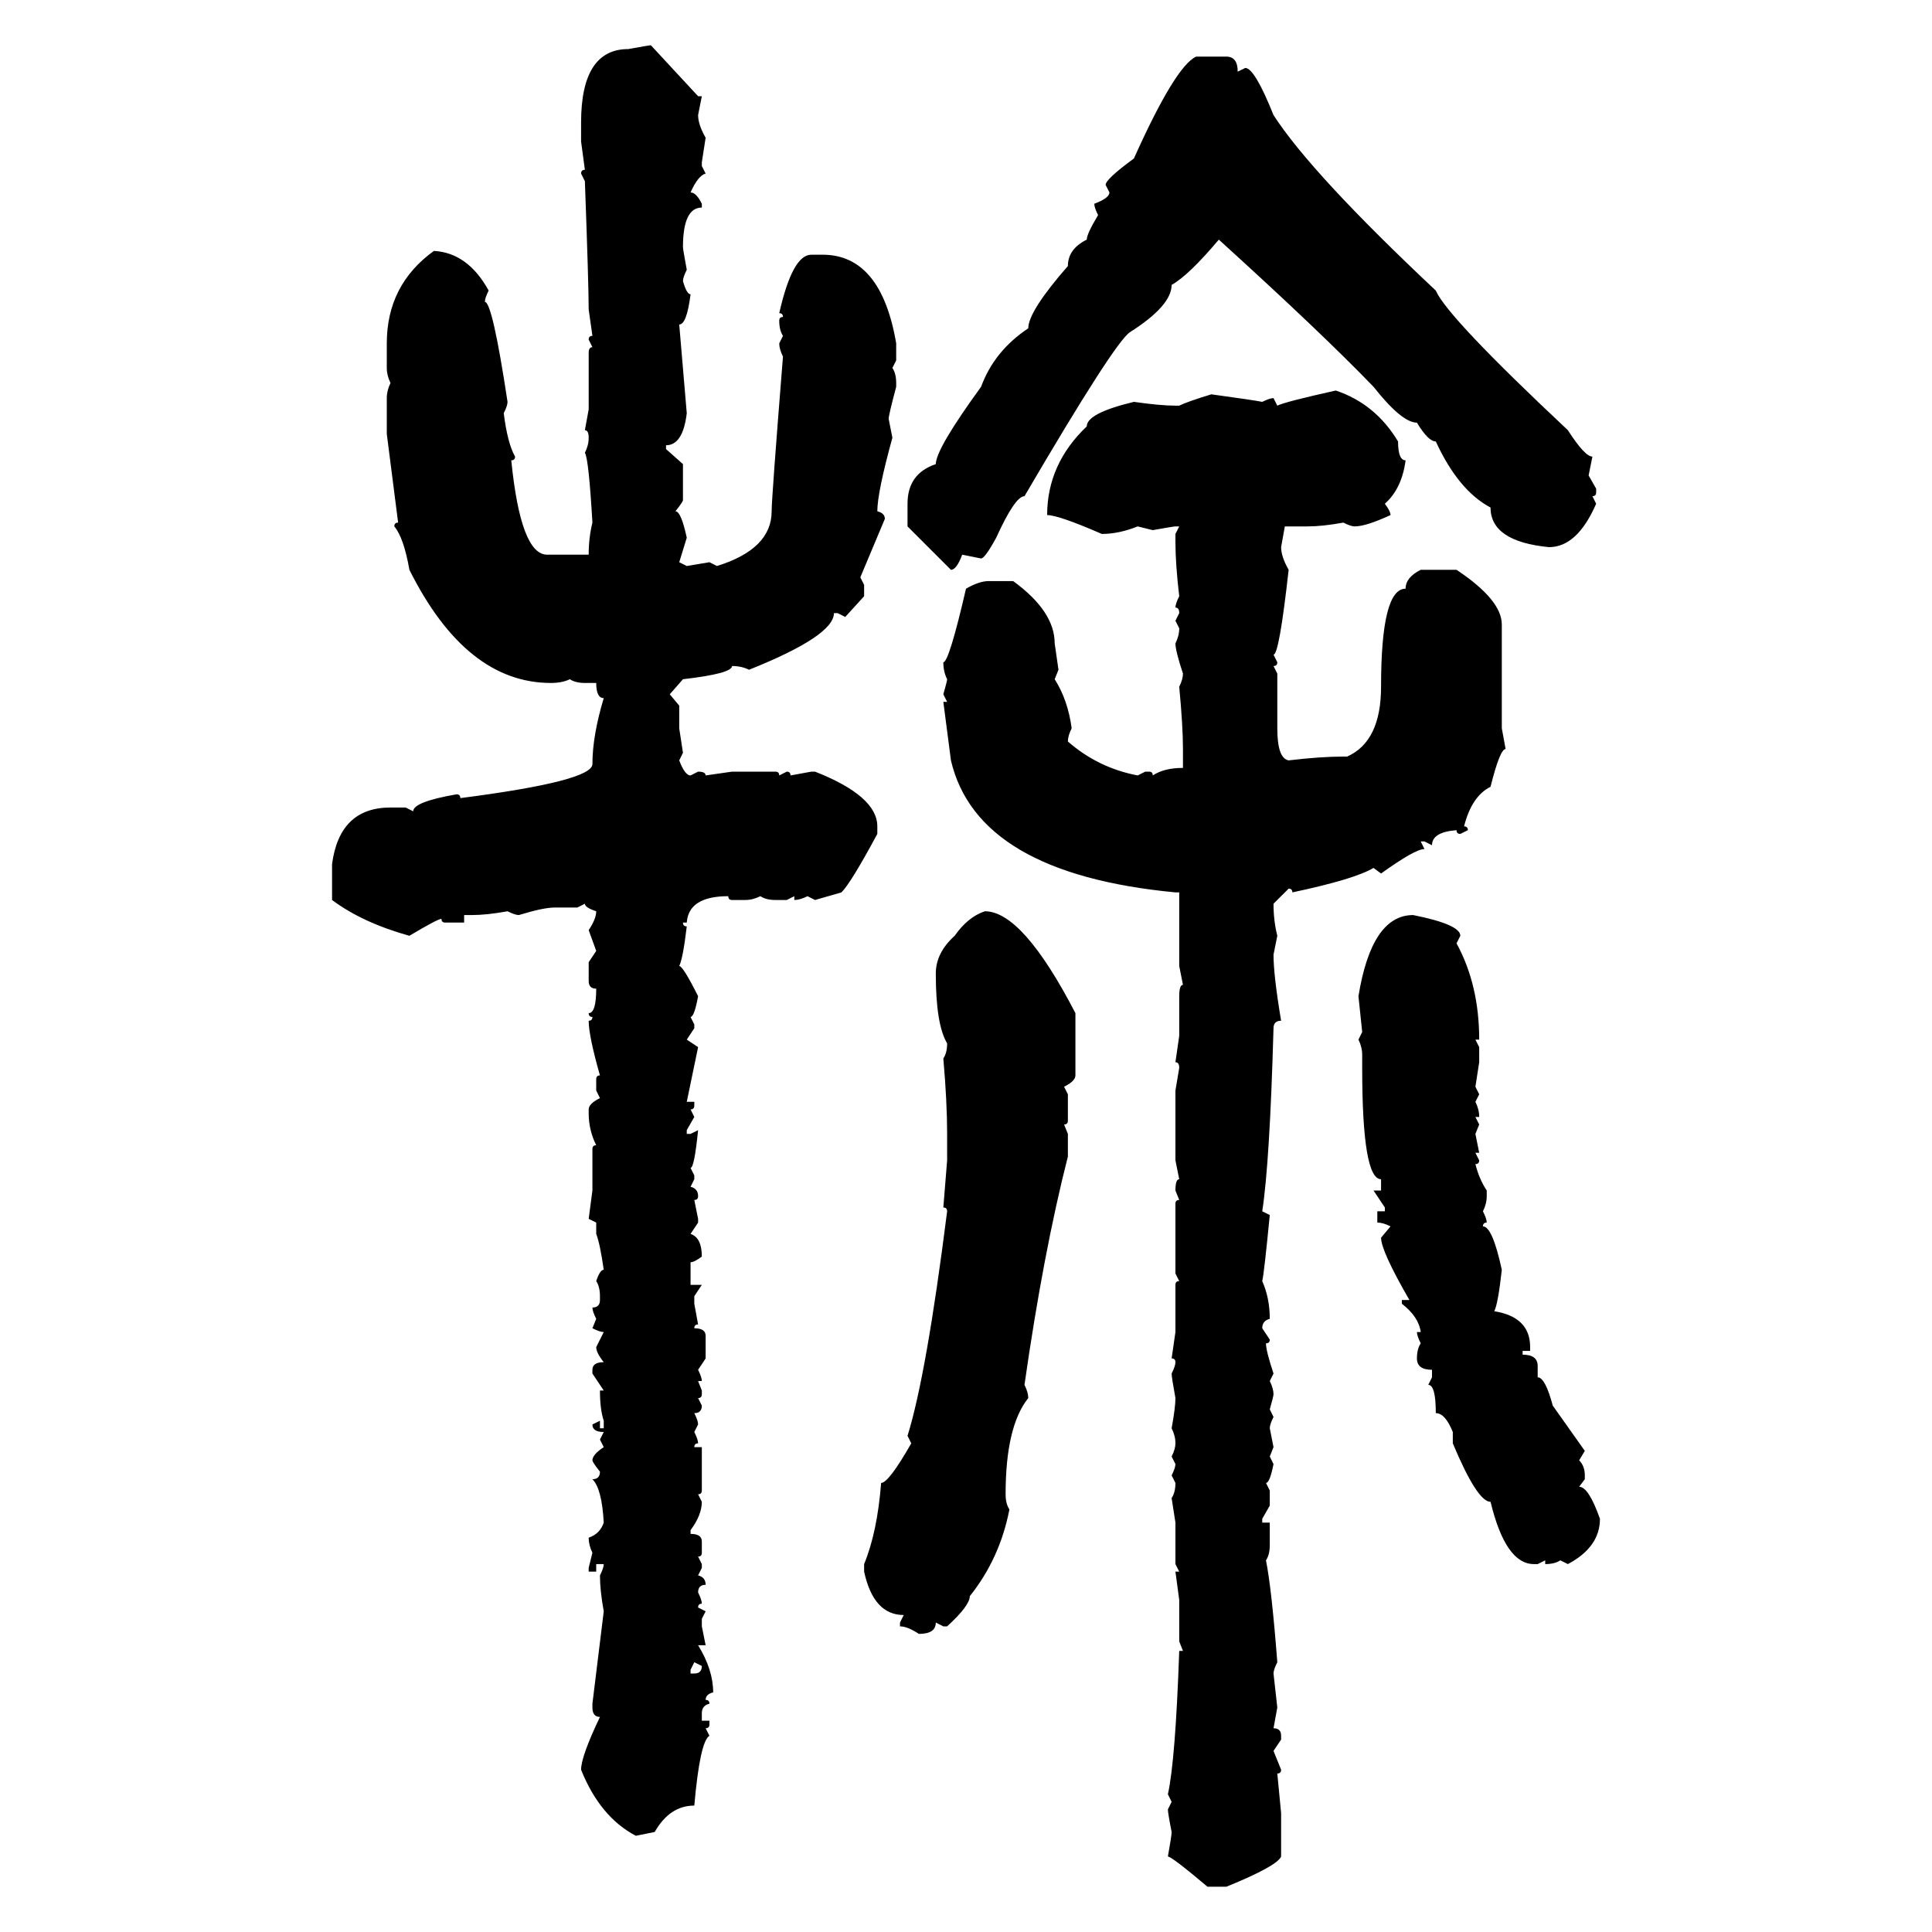 <svg xmlns="http://www.w3.org/2000/svg" xmlns:xlink="http://www.w3.org/1999/xlink" width="300" height="300"><path d="M101.07 7.03L101.07 7.03L108.40 14.94L108.98 14.94L108.40 17.87Q108.40 19.34 109.57 21.39L109.57 21.39L108.98 25.20L108.98 25.78L109.57 26.95Q108.40 27.25 107.23 29.88L107.23 29.88Q108.11 29.88 108.98 31.64L108.98 31.64L108.98 32.23Q106.05 32.23 106.05 38.38L106.05 38.38Q106.05 38.67 106.64 41.89L106.64 41.89Q106.05 43.07 106.05 43.65L106.05 43.65Q106.64 45.70 107.23 45.70L107.23 45.70Q106.64 50.39 105.47 50.39L105.47 50.39L106.64 64.16Q106.05 69.14 103.42 69.14L103.42 69.14L103.42 69.73L106.05 72.07L106.05 77.64Q106.05 77.93 104.88 79.39L104.88 79.39Q105.76 79.39 106.64 83.50L106.64 83.50L105.47 87.30L106.64 87.89L110.16 87.30L111.33 87.89Q119.82 85.25 119.82 79.39L119.82 79.39Q119.82 77.34 121.58 55.37L121.58 55.37Q121.00 54.20 121.00 53.32L121.00 53.32L121.58 52.15Q121.00 51.27 121.00 49.80L121.00 49.80Q121.00 49.22 121.58 49.22L121.58 49.22Q121.58 48.63 121.00 48.63L121.00 48.63Q123.05 39.55 125.98 39.55L125.98 39.55L127.73 39.55Q136.82 39.55 139.16 53.32L139.16 53.32L139.16 55.96L138.57 57.13Q139.16 58.01 139.16 59.47L139.16 59.47L139.16 60.06Q137.99 64.45 137.99 65.04L137.99 65.04L138.57 67.97Q136.23 76.46 136.23 79.39L136.23 79.39Q137.40 79.69 137.40 80.57L137.40 80.57L133.59 89.65L134.18 90.82L134.18 92.58L131.25 95.80L130.08 95.21L129.49 95.21Q129.49 98.73 116.31 104.00L116.31 104.00Q115.14 103.42 113.67 103.42L113.67 103.42Q113.67 104.59 106.05 105.47L106.05 105.47L104.00 107.81L105.47 109.57L105.47 113.09L106.05 116.89L105.47 118.07Q106.35 120.41 107.23 120.41L107.23 120.41L108.40 119.82Q109.57 119.82 109.57 120.41L109.57 120.41L113.67 119.82L120.41 119.82Q121.00 119.82 121.00 120.41L121.00 120.41L122.17 119.82Q122.75 119.82 122.75 120.41L122.75 120.41L125.98 119.82L126.56 119.82Q136.23 123.63 136.23 128.32L136.23 128.32L136.23 129.49Q132.13 137.11 130.66 138.57L130.66 138.57L126.56 139.75L125.39 139.16Q124.22 139.75 123.34 139.75L123.34 139.75L123.34 139.16L122.17 139.75L120.41 139.75Q118.95 139.75 118.07 139.16L118.07 139.16Q116.89 139.75 115.72 139.75L115.72 139.75L113.67 139.75Q113.09 139.75 113.09 139.16L113.09 139.16Q106.93 139.16 106.64 143.26L106.64 143.26L106.05 143.26Q106.05 143.85 106.64 143.85L106.64 143.85Q106.05 148.83 105.47 150L105.47 150Q106.05 150 108.40 154.69L108.40 154.69Q107.81 157.91 107.23 157.91L107.23 157.91L107.81 159.08L107.81 159.67L106.64 161.43L108.40 162.60L106.64 171.09L107.81 171.09L107.81 171.68Q107.81 172.27 107.23 172.27L107.23 172.27L107.81 173.44L106.64 175.49L106.64 176.07L107.23 176.07L108.40 175.49Q107.81 181.35 107.23 181.35L107.23 181.35L107.81 182.52L107.81 183.11L107.23 184.28Q108.40 184.57 108.40 185.74L108.40 185.74Q108.40 186.33 107.81 186.33L107.81 186.33L108.40 189.26L108.40 189.84L107.23 191.60Q108.98 192.19 108.98 195.12L108.98 195.12Q107.81 196.00 107.23 196.00L107.23 196.00L107.23 199.51L108.98 199.51L107.81 201.27L107.81 202.44L108.40 205.66Q107.81 205.66 107.81 206.25L107.81 206.25Q109.57 206.25 109.57 207.42L109.57 207.42L109.57 210.94L108.40 212.70Q108.98 213.87 108.98 214.45L108.98 214.45L108.40 214.45L108.98 215.92L108.98 216.50Q108.98 217.09 108.40 217.09L108.40 217.09L108.98 218.26Q108.98 219.43 107.81 219.43L107.81 219.43Q108.40 220.61 108.40 221.19L108.40 221.19L107.81 222.36Q108.40 223.54 108.40 224.12L108.40 224.12Q107.81 224.12 107.81 224.71L107.81 224.71L108.98 224.71L108.98 231.45Q108.98 232.03 108.40 232.03L108.40 232.03L108.98 233.20Q108.98 235.25 107.23 237.60L107.23 237.60L107.23 238.18Q108.98 238.18 108.98 239.36L108.98 239.36L108.98 241.11Q108.98 241.70 108.40 241.70L108.40 241.70L108.98 242.87L108.98 243.46L108.40 244.63Q109.57 244.92 109.57 246.09L109.57 246.09Q108.40 246.09 108.40 247.27L108.40 247.27Q108.98 248.44 108.98 249.02L108.98 249.02Q108.40 249.02 108.40 249.61L108.40 249.61L109.57 250.20L108.98 251.37L108.98 252.54L109.57 255.47L108.40 255.47Q110.74 259.28 110.74 262.79L110.74 262.79Q109.57 263.09 109.57 263.96L109.57 263.96Q110.16 263.96 110.16 264.55L110.16 264.55Q108.98 264.84 108.98 266.02L108.98 266.02L108.98 267.19L110.16 267.19L110.16 267.77Q110.16 268.36 109.57 268.36L109.57 268.36L110.16 269.53Q108.69 270.41 107.81 280.37L107.81 280.37Q104.00 280.37 101.66 284.47L101.66 284.47L98.73 285.06Q93.16 282.13 90.23 274.80L90.23 274.80Q90.23 272.75 93.16 266.60L93.16 266.60Q91.99 266.60 91.99 265.14L91.99 265.14L91.99 264.55L93.75 250.20Q93.16 246.97 93.16 244.63L93.16 244.63Q93.75 243.46 93.75 242.87L93.75 242.87L92.58 242.87L92.58 244.04L91.41 244.04L91.41 243.46L91.99 241.11Q91.41 239.94 91.41 238.77L91.41 238.77Q93.16 238.18 93.75 236.43L93.75 236.43Q93.46 231.15 91.99 229.69L91.99 229.69Q93.16 229.69 93.16 228.52L93.16 228.52Q91.99 227.05 91.99 226.76L91.99 226.76Q91.99 225.88 93.75 224.71L93.75 224.71L93.16 223.54L93.75 222.36Q91.99 222.36 91.99 221.19L91.99 221.19L93.16 220.61L93.16 221.78L93.75 221.78L93.75 220.61Q93.16 218.85 93.16 215.92L93.16 215.92L93.75 215.92L91.99 213.28L91.99 212.70Q91.99 211.52 93.75 211.52L93.75 211.52Q92.58 210.06 92.58 209.18L92.58 209.18L93.75 206.84Q93.16 206.84 91.99 206.25L91.99 206.25L92.58 204.79Q91.99 203.61 91.99 203.03L91.99 203.03Q93.16 203.03 93.16 201.86L93.16 201.86L93.16 201.27Q93.16 199.80 92.58 198.93L92.58 198.93Q93.16 197.17 93.75 197.17L93.75 197.17Q93.16 193.07 92.58 191.60L92.58 191.60L92.58 189.84L91.41 189.26L91.99 184.86L91.99 178.42Q91.99 177.83 92.58 177.83L92.58 177.83Q91.41 175.49 91.41 172.85L91.41 172.85L91.41 172.27Q91.41 171.39 93.16 170.51L93.16 170.51L92.58 169.34L92.58 167.58Q92.58 166.99 93.16 166.99L93.16 166.99Q91.41 160.84 91.41 158.50L91.41 158.50Q91.99 158.50 91.99 157.91L91.99 157.91Q91.41 157.91 91.41 157.32L91.41 157.32Q92.58 157.32 92.58 153.52L92.58 153.52Q91.41 153.52 91.41 152.34L91.41 152.34L91.41 149.41L92.58 147.66L91.41 144.43Q92.58 142.68 92.58 141.50L92.58 141.50Q90.82 140.92 90.82 140.33L90.82 140.33L89.65 140.92L86.13 140.92Q84.38 140.92 80.57 142.09L80.57 142.09Q79.98 142.09 78.81 141.50L78.81 141.50Q75.59 142.09 73.24 142.09L73.24 142.09L72.07 142.09L72.07 143.26L69.14 143.26Q68.55 143.26 68.55 142.68L68.55 142.68Q67.97 142.68 63.57 145.31L63.57 145.31Q56.25 143.26 51.56 139.75L51.56 139.75L51.56 134.18Q52.73 125.39 60.64 125.39L60.64 125.39L62.99 125.39L64.16 125.98Q64.16 124.51 70.90 123.34L70.90 123.34Q71.48 123.34 71.48 123.93L71.48 123.93Q91.99 121.29 91.99 118.65L91.99 118.65Q91.99 114.26 93.75 108.40L93.75 108.40Q92.58 108.40 92.58 106.05L92.58 106.05L90.82 106.05Q89.36 106.05 88.48 105.47L88.48 105.47Q87.30 106.05 85.55 106.05L85.55 106.05Q72.36 106.05 63.57 88.48L63.57 88.48Q62.70 83.50 61.23 81.74L61.23 81.74Q61.23 81.15 61.82 81.15L61.82 81.15L60.06 67.38L60.06 61.82Q60.06 60.64 60.64 59.47L60.64 59.47Q60.06 58.30 60.06 57.13L60.06 57.13L60.06 53.32Q60.06 44.24 67.38 38.96L67.38 38.96Q72.66 39.26 75.88 45.12L75.88 45.12Q75.29 46.29 75.29 46.88L75.29 46.88Q76.46 46.88 78.81 62.40L78.81 62.40Q78.81 62.99 78.22 64.16L78.22 64.16Q78.81 68.85 79.98 70.90L79.98 70.90Q79.98 71.48 79.39 71.48L79.39 71.48Q80.86 86.13 84.96 86.13L84.96 86.13L91.41 86.13Q91.41 83.50 91.99 81.15L91.99 81.15Q91.41 71.19 90.82 70.31L90.82 70.31Q91.41 69.14 91.41 67.97L91.41 67.97Q91.41 66.80 90.82 66.80L90.82 66.80L91.41 63.57L91.41 54.79Q91.41 53.91 91.99 53.91L91.99 53.91L91.41 52.73Q91.41 52.15 91.99 52.15L91.99 52.15L91.41 48.05Q91.41 44.24 90.82 28.13L90.82 28.13L90.23 26.95Q90.23 26.37 90.82 26.37L90.82 26.37L90.23 21.97L90.23 19.04Q90.23 7.62 97.56 7.62L97.56 7.62Q100.78 7.03 101.07 7.03ZM185.74 8.79L185.74 8.79L190.43 8.79Q192.19 8.79 192.19 11.13L192.19 11.13L193.36 10.55Q194.82 10.55 197.75 17.87L197.75 17.87Q203.61 26.95 222.95 45.12L222.95 45.12Q224.71 49.22 243.46 66.80L243.46 66.80Q246.09 70.90 247.27 70.90L247.27 70.90L246.68 73.83L247.85 75.88L247.85 76.46Q247.85 77.05 247.27 77.05L247.27 77.05L247.85 78.22Q244.92 84.96 240.53 84.96L240.53 84.96Q231.45 84.08 231.45 78.81L231.45 78.81Q226.46 76.17 222.95 68.55L222.95 68.55Q221.78 68.55 220.02 65.63L220.02 65.63Q217.68 65.63 213.28 60.06L213.28 60.06Q205.08 51.56 189.26 37.21L189.26 37.21Q184.57 42.77 181.93 44.24L181.93 44.24Q181.93 47.46 175.49 51.56L175.49 51.56Q173.14 53.03 159.08 77.05L159.08 77.05Q157.62 77.05 154.69 83.50L154.69 83.50Q152.93 86.72 152.34 86.72L152.34 86.72L149.41 86.13Q148.54 88.48 147.66 88.48L147.66 88.48L140.92 81.74L140.92 78.22Q140.92 73.54 145.31 72.07L145.31 72.07Q145.31 69.73 152.34 60.06L152.34 60.06Q154.39 54.49 159.67 50.98L159.67 50.98Q159.67 48.34 165.82 41.31L165.82 41.31Q165.82 38.67 168.75 37.21L168.75 37.21Q168.75 36.33 170.51 33.40L170.51 33.40Q169.92 32.23 169.92 31.64L169.92 31.64Q172.27 30.76 172.27 29.88L172.27 29.88L171.68 28.71Q171.68 27.83 176.07 24.61L176.07 24.61Q182.52 10.25 185.74 8.79ZM207.42 60.64L207.42 60.64Q213.57 62.70 217.09 68.55L217.09 68.55Q217.09 71.48 218.26 71.48L218.26 71.48Q217.68 75.88 215.04 78.22L215.04 78.22Q215.92 79.39 215.92 79.98L215.92 79.98Q212.11 81.74 210.35 81.74L210.35 81.74Q209.77 81.74 208.59 81.15L208.59 81.15Q205.37 81.74 203.03 81.74L203.03 81.74L199.51 81.74L198.93 84.96Q198.93 86.43 200.10 88.48L200.10 88.48Q198.63 101.66 197.75 101.66L197.75 101.66L198.34 102.83Q198.34 103.42 197.75 103.42L197.75 103.42L198.34 104.59L198.34 113.09Q198.34 117.77 200.10 118.07L200.10 118.07Q205.08 117.48 208.59 117.48L208.59 117.48L209.18 117.48Q214.45 115.14 214.45 106.64L214.45 106.64Q214.45 91.41 218.26 91.41L218.26 91.41Q218.26 89.65 220.61 88.48L220.61 88.48L226.17 88.48Q233.20 93.16 233.20 96.97L233.20 96.97L233.20 113.09L233.79 116.31Q232.91 116.31 231.45 122.17L231.45 122.17Q228.52 123.63 227.34 128.32L227.34 128.32Q227.93 128.32 227.93 128.91L227.93 128.91L226.76 129.49Q226.17 129.49 226.17 128.91L226.17 128.91Q222.36 129.20 222.36 131.25L222.36 131.25L221.19 130.66L220.61 130.66L221.19 131.84Q219.73 131.84 214.45 135.64L214.45 135.64L213.28 134.77Q210.35 136.52 200.68 138.57L200.68 138.57Q200.68 137.99 200.10 137.99L200.10 137.99L197.75 140.33Q197.75 142.97 198.34 145.31L198.34 145.31L197.75 148.24Q197.75 151.46 198.93 158.50L198.93 158.50Q197.75 158.50 197.75 159.67L197.75 159.67Q197.17 180.47 196.00 188.09L196.00 188.09L197.17 188.67Q196.29 197.75 196.00 198.93L196.00 198.93Q197.17 201.56 197.17 204.79L197.17 204.79Q196.00 205.08 196.00 206.25L196.00 206.25L197.17 208.01Q197.17 208.59 196.58 208.59L196.58 208.59Q196.58 209.77 197.75 213.28L197.75 213.28L197.17 214.45Q197.75 215.63 197.75 216.50L197.75 216.50Q197.75 216.80 197.17 218.85L197.17 218.85L197.75 220.02Q197.17 221.19 197.17 221.78L197.17 221.78L197.75 224.71L197.17 226.17L197.75 227.34Q197.17 230.27 196.58 230.27L196.58 230.27L197.17 231.45L197.17 233.79L196.00 235.84L196.00 236.43L197.17 236.43L197.17 239.94Q197.17 241.41 196.58 242.29L196.58 242.29Q197.46 246.68 198.34 258.11L198.34 258.11Q197.75 259.28 197.75 259.86L197.75 259.86L198.34 265.14L197.75 268.36Q198.93 268.36 198.93 269.53L198.93 269.53L198.93 270.12L197.75 271.88L198.93 274.80Q198.93 275.39 198.34 275.39L198.34 275.39L198.93 281.54L198.93 288.28Q198.34 289.75 190.43 292.97L190.43 292.97L187.50 292.97Q181.93 288.28 181.35 288.28L181.35 288.28Q181.93 285.06 181.93 284.47L181.93 284.47Q181.35 281.54 181.35 280.96L181.35 280.96L181.93 279.79L181.35 278.61Q182.52 273.34 183.11 256.35L183.11 256.35L183.69 256.35L183.11 254.88L183.11 248.44L182.52 244.04L183.11 244.04L182.52 242.87L182.52 236.43L181.93 232.62Q182.52 231.74 182.52 230.27L182.52 230.27L181.93 229.10Q182.52 227.93 182.52 227.34L182.52 227.34L181.93 226.17Q182.52 225 182.52 224.12L182.52 224.12Q182.52 222.95 181.93 221.78L181.93 221.78Q182.52 218.55 182.52 217.09L182.52 217.09Q181.93 213.87 181.93 213.28L181.93 213.28Q182.52 212.11 182.52 211.52L182.52 211.52Q182.52 210.94 181.93 210.94L181.93 210.94L182.52 206.84L182.52 199.51Q182.52 198.93 183.11 198.93L183.11 198.93L182.52 197.75L182.52 186.91Q182.52 186.33 183.11 186.33L183.11 186.33L182.52 184.86Q182.52 183.11 183.11 183.11L183.11 183.11L182.52 180.18L182.52 169.34L183.11 165.82Q183.11 164.94 182.52 164.94L182.52 164.94L183.11 160.84L183.11 154.69Q183.11 152.93 183.69 152.93L183.69 152.93L183.11 150L183.11 138.57L182.52 138.57Q151.76 135.64 147.66 118.07L147.66 118.07L146.48 108.98L147.07 108.98L146.48 107.81Q147.07 105.76 147.07 105.47L147.07 105.47Q146.48 104.30 146.48 102.83L146.48 102.83Q147.36 102.83 150 91.41L150 91.41Q152.05 90.23 153.52 90.23L153.52 90.23L157.32 90.23Q163.77 94.92 163.77 99.90L163.77 99.90L164.36 104.00L163.77 105.47Q165.82 108.69 166.41 113.09L166.41 113.09Q165.82 114.26 165.82 115.14L165.82 115.14Q170.51 119.24 176.66 120.41L176.66 120.41L177.83 119.82L178.42 119.82Q179.00 119.82 179.00 120.41L179.00 120.41Q180.76 119.24 183.69 119.24L183.69 119.24L183.69 116.31Q183.69 112.79 183.11 106.64L183.11 106.64Q183.69 105.47 183.69 104.59L183.69 104.59Q182.52 101.07 182.52 99.90L182.52 99.90Q183.11 98.73 183.11 97.56L183.11 97.56L182.52 96.39L183.11 95.21Q183.11 94.34 182.52 94.34L182.52 94.34Q182.52 93.75 183.11 92.58L183.11 92.58Q182.52 87.60 182.52 84.08L182.52 84.08L182.52 82.91L183.11 81.74L182.52 81.74Q182.23 81.74 179.00 82.32L179.00 82.32L176.66 81.74Q173.73 82.91 171.09 82.91L171.09 82.91Q164.36 79.98 162.60 79.98L162.60 79.98Q162.60 72.07 168.75 66.21L168.75 66.21Q168.75 64.16 176.07 62.40L176.07 62.40Q180.18 62.99 182.52 62.99L182.52 62.99L183.11 62.99Q184.28 62.40 188.09 61.23L188.09 61.23Q194.53 62.11 196.00 62.40L196.00 62.40Q197.17 61.82 197.75 61.82L197.75 61.82L198.34 62.99Q199.51 62.40 207.42 60.64ZM152.93 141.50L152.93 141.50Q158.79 141.50 166.99 157.32L166.99 157.32L166.99 166.99Q166.99 167.87 165.23 168.75L165.23 168.75L165.82 169.92L165.82 174.02Q165.82 174.61 165.23 174.61L165.23 174.61L165.82 176.07L165.82 179.59Q162.01 194.53 159.08 215.04L159.08 215.04Q159.67 216.21 159.67 217.09L159.67 217.09Q156.15 221.48 156.15 232.03L156.15 232.03Q156.15 233.50 156.74 234.38L156.74 234.38Q155.27 241.99 150.59 247.85L150.59 247.85Q150.59 249.32 147.07 252.54L147.07 252.54L146.48 252.54L145.31 251.95Q145.31 253.71 142.68 253.71L142.68 253.71Q140.92 252.54 139.75 252.54L139.75 252.54L139.75 251.95L140.33 250.78Q135.64 250.78 134.18 244.04L134.18 244.04L134.18 242.87Q136.23 237.89 136.82 230.27L136.82 230.27Q137.99 230.27 141.50 224.12L141.50 224.12L140.92 222.95Q143.85 213.57 147.07 188.09L147.07 188.09Q147.07 187.50 146.48 187.50L146.48 187.50L147.07 180.18L147.07 176.07Q147.07 171.09 146.48 164.36L146.48 164.36Q147.07 163.48 147.07 162.01L147.07 162.01Q145.31 159.08 145.31 151.17L145.31 151.17Q145.31 147.95 148.24 145.31L148.24 145.31Q150.29 142.38 152.93 141.50ZM219.43 142.09L219.43 142.09Q226.76 143.55 226.76 145.31L226.76 145.31L226.17 146.48Q229.69 152.93 229.69 161.43L229.69 161.43L229.10 161.43L229.69 162.60L229.69 164.94L229.10 168.75L229.69 169.92L229.10 171.09Q229.69 172.27 229.69 173.44L229.69 173.44L229.10 173.44L229.69 174.61L229.10 176.07L229.69 179.00L229.10 179.00L229.69 180.18Q229.69 180.76 229.10 180.76L229.10 180.76Q229.69 183.11 230.86 184.86L230.86 184.86L230.86 185.74Q230.86 186.91 230.27 188.09L230.27 188.09Q230.86 189.26 230.86 189.84L230.86 189.84Q230.27 189.84 230.27 190.43L230.27 190.43Q231.74 190.43 233.20 197.17L233.20 197.17Q232.62 202.44 232.03 203.61L232.03 203.61Q237.60 204.49 237.60 209.18L237.60 209.18L237.60 209.77L236.43 209.77L236.43 210.35Q238.77 210.35 238.77 212.11L238.77 212.11L238.77 213.87Q239.94 213.87 241.11 218.26L241.11 218.26L246.09 225.29L245.21 226.76Q246.09 227.64 246.09 229.10L246.09 229.10L246.09 229.69L245.21 230.86Q246.68 230.86 248.44 235.84L248.44 235.84Q248.44 240.23 243.46 242.87L243.46 242.87L242.29 242.29Q241.41 242.87 239.94 242.87L239.94 242.87L239.94 242.29L238.77 242.87L238.18 242.87Q233.79 242.87 231.45 233.20L231.45 233.20Q229.39 233.20 225.59 224.12L225.59 224.12L225.59 222.36Q224.41 219.43 222.95 219.43L222.95 219.43Q222.95 215.04 221.78 215.04L221.78 215.04L222.36 213.87L222.36 212.70Q220.02 212.70 220.02 210.94L220.02 210.94Q220.02 209.47 220.61 208.59L220.61 208.59Q220.02 207.42 220.02 206.84L220.02 206.84L220.61 206.84Q220.31 204.49 217.68 202.44L217.68 202.44L217.68 201.86L218.85 201.86Q214.45 194.24 214.45 192.19L214.45 192.19L215.92 190.43Q214.75 189.84 213.87 189.84L213.87 189.84L213.87 188.09L215.04 188.09L215.04 187.50L213.28 184.86L214.45 184.86L214.45 183.11Q211.52 183.11 211.52 165.82L211.52 165.82L211.52 163.77Q211.52 162.60 210.94 161.43L210.94 161.43L211.52 160.25L210.94 154.69Q212.99 142.09 219.43 142.09ZM108.98 258.69L107.81 258.11L107.23 259.28L107.23 259.86L107.81 259.86Q108.98 259.86 108.98 258.69L108.98 258.69Z"/></svg>